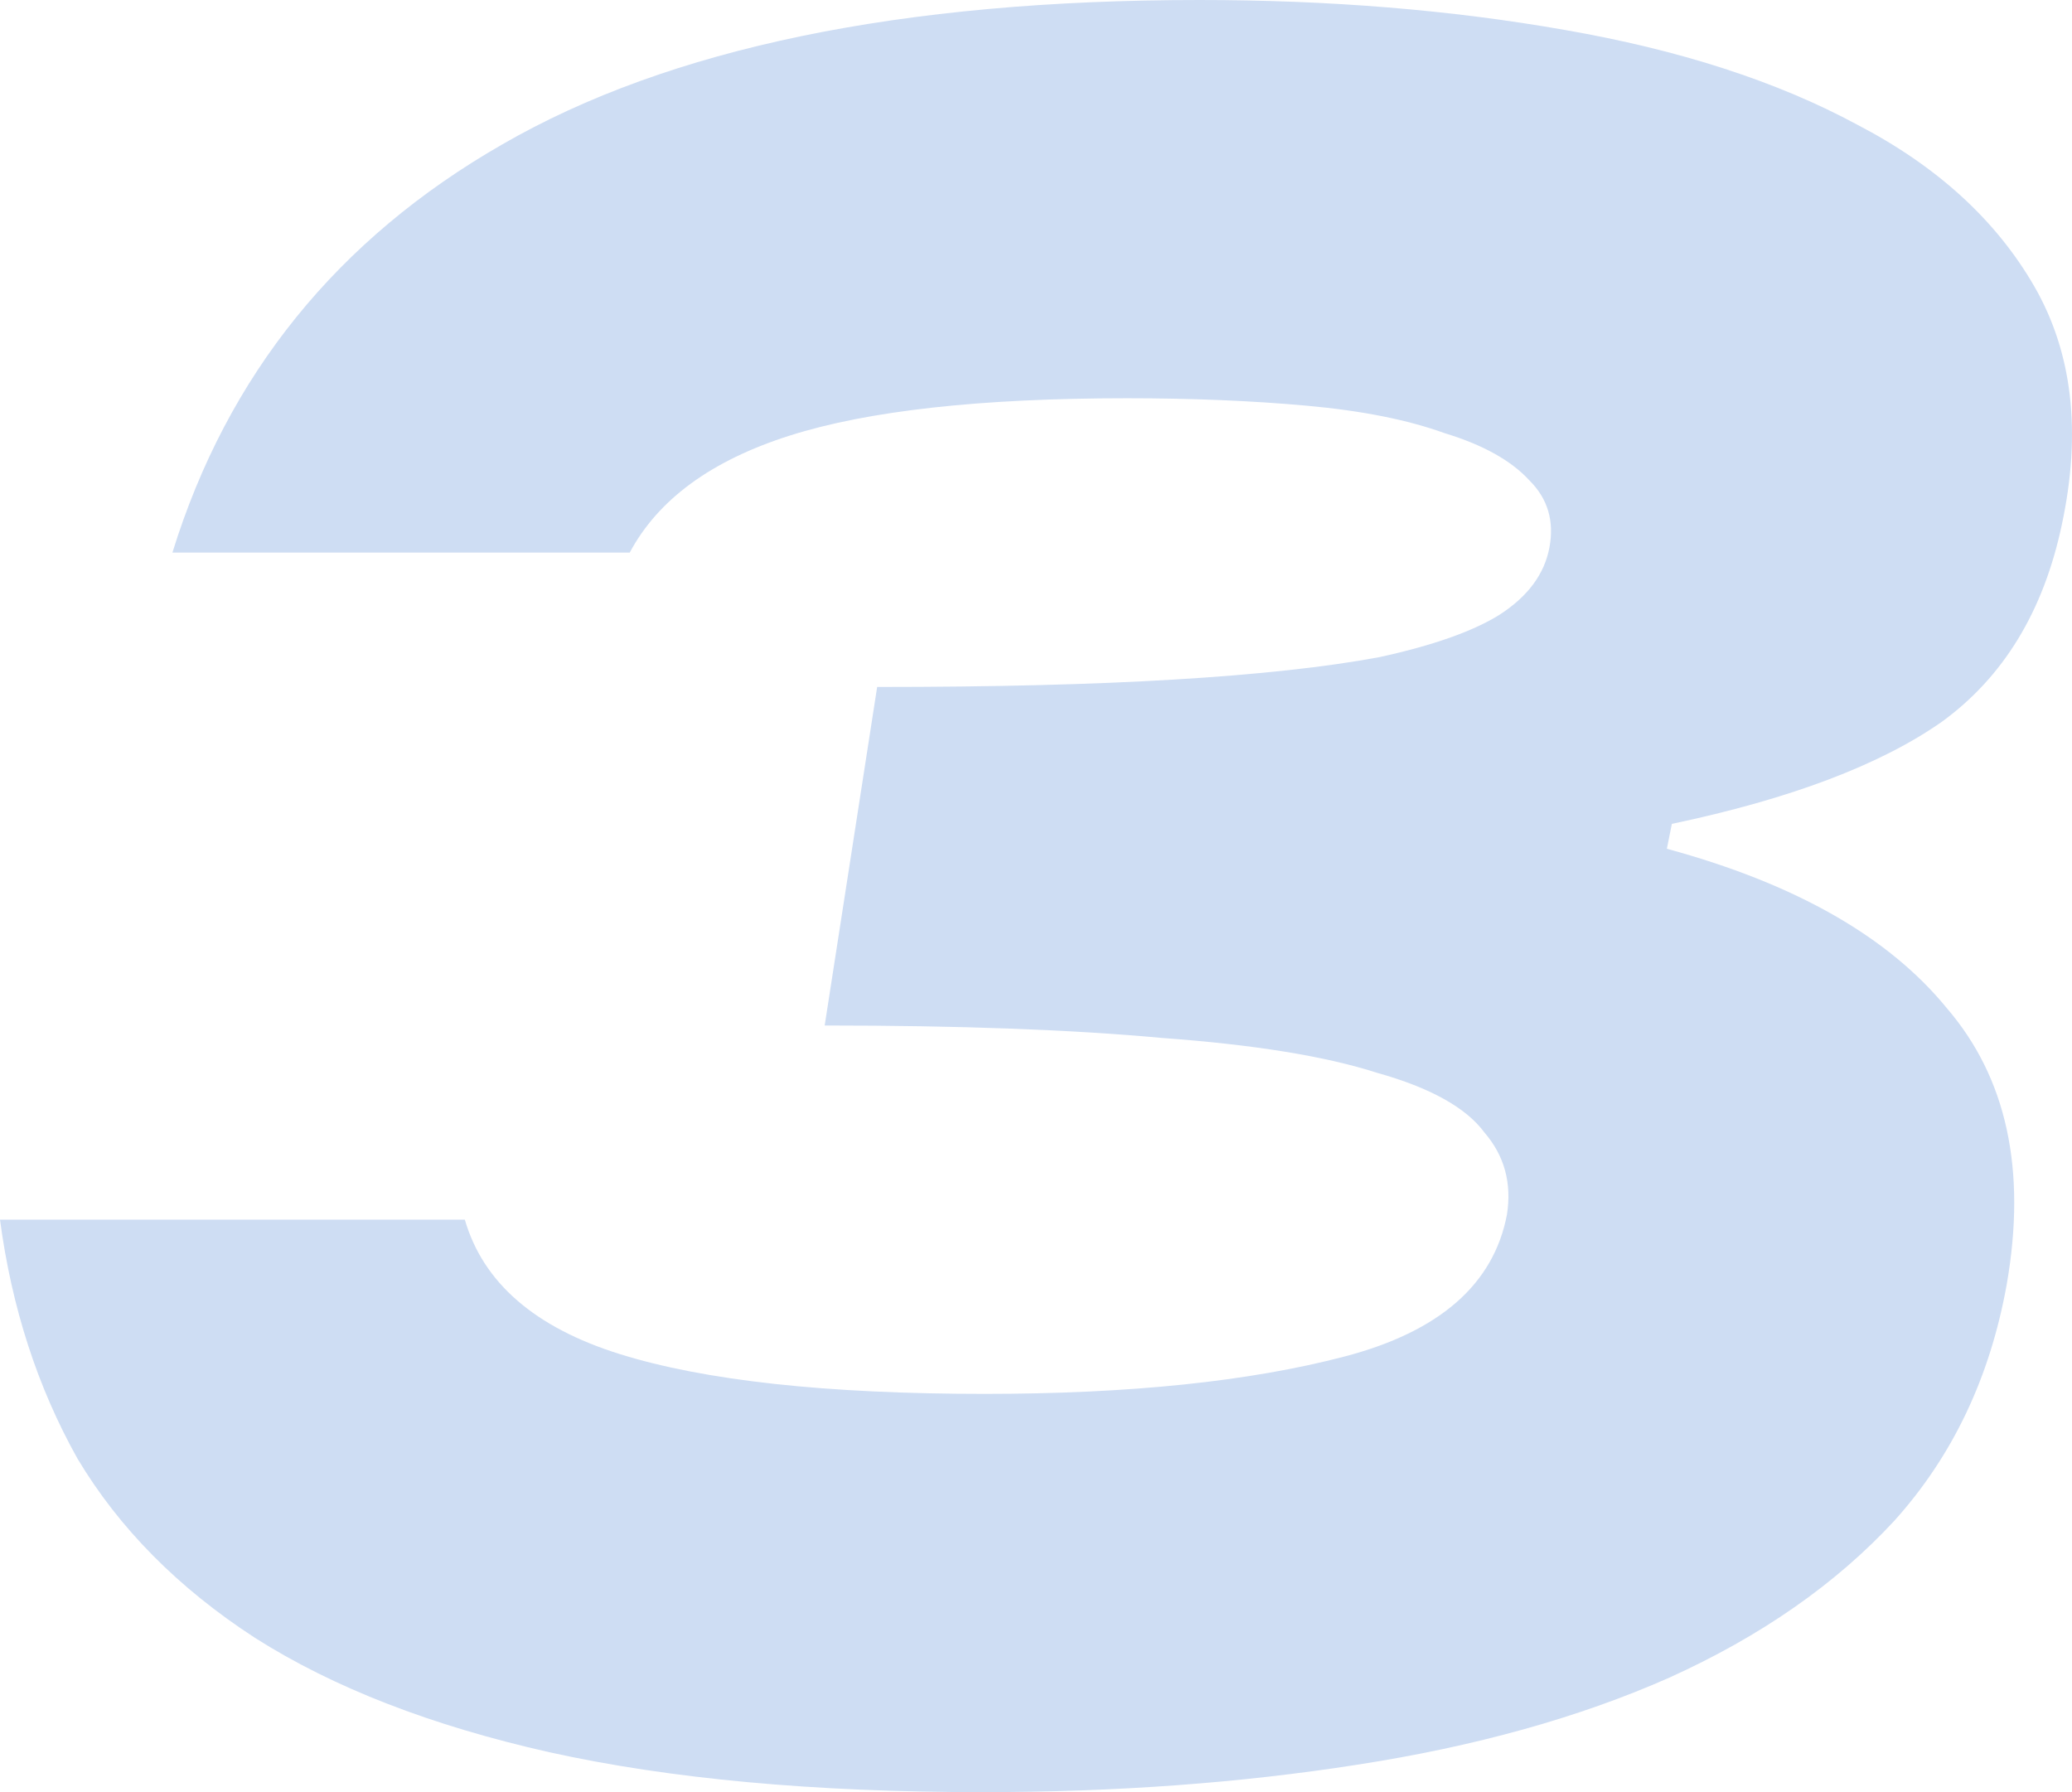 <?xml version="1.0" encoding="UTF-8"?> <svg xmlns="http://www.w3.org/2000/svg" width="74" height="64" viewBox="0 0 74 64" fill="none"><path d="M35.076 64C29.066 64 23.919 63.526 19.635 62.578C15.411 61.63 11.9 60.267 9.104 58.489C6.367 56.711 4.254 54.578 2.767 52.089C1.339 49.541 0.417 46.696 0 43.556H16.601C17.255 45.807 19.1 47.407 22.134 48.356C25.169 49.304 29.513 49.778 35.165 49.778C40.342 49.778 44.626 49.333 48.017 48.444C51.409 47.556 53.343 45.867 53.819 43.378C53.997 42.252 53.73 41.274 53.016 40.444C52.361 39.556 51.082 38.844 49.178 38.311C47.333 37.718 44.775 37.304 41.502 37.067C38.289 36.77 34.273 36.622 29.453 36.622L31.327 24.533C35.492 24.533 39.033 24.444 41.948 24.267C44.923 24.089 47.363 23.822 49.267 23.467C51.171 23.052 52.599 22.548 53.551 21.956C54.563 21.304 55.158 20.504 55.336 19.556C55.515 18.607 55.277 17.807 54.622 17.156C53.968 16.444 52.956 15.882 51.588 15.467C50.279 14.993 48.642 14.667 46.679 14.489C44.715 14.311 42.573 14.222 40.253 14.222C35.017 14.222 31 14.667 28.204 15.556C25.407 16.444 23.503 17.837 22.491 19.733H6.158C8.122 13.393 12.049 8.533 17.94 5.156C23.89 1.719 32.19 0 42.841 0C47.482 0 51.826 0.356 55.872 1.067C59.977 1.778 63.458 2.904 66.314 4.444C69.17 5.926 71.282 7.852 72.651 10.222C74.019 12.593 74.347 15.437 73.633 18.756C72.978 21.837 71.55 24.178 69.349 25.778C67.147 27.319 63.934 28.533 59.709 29.422L59.531 30.311C64.113 31.556 67.445 33.452 69.527 36C71.669 38.489 72.383 41.778 71.669 45.867C71.074 49.185 69.736 52 67.653 54.311C65.57 56.563 62.893 58.43 59.62 59.911C56.407 61.333 52.688 62.37 48.464 63.022C44.299 63.674 39.836 64 35.076 64Z" fill="#CEDDF3"></path></svg> 